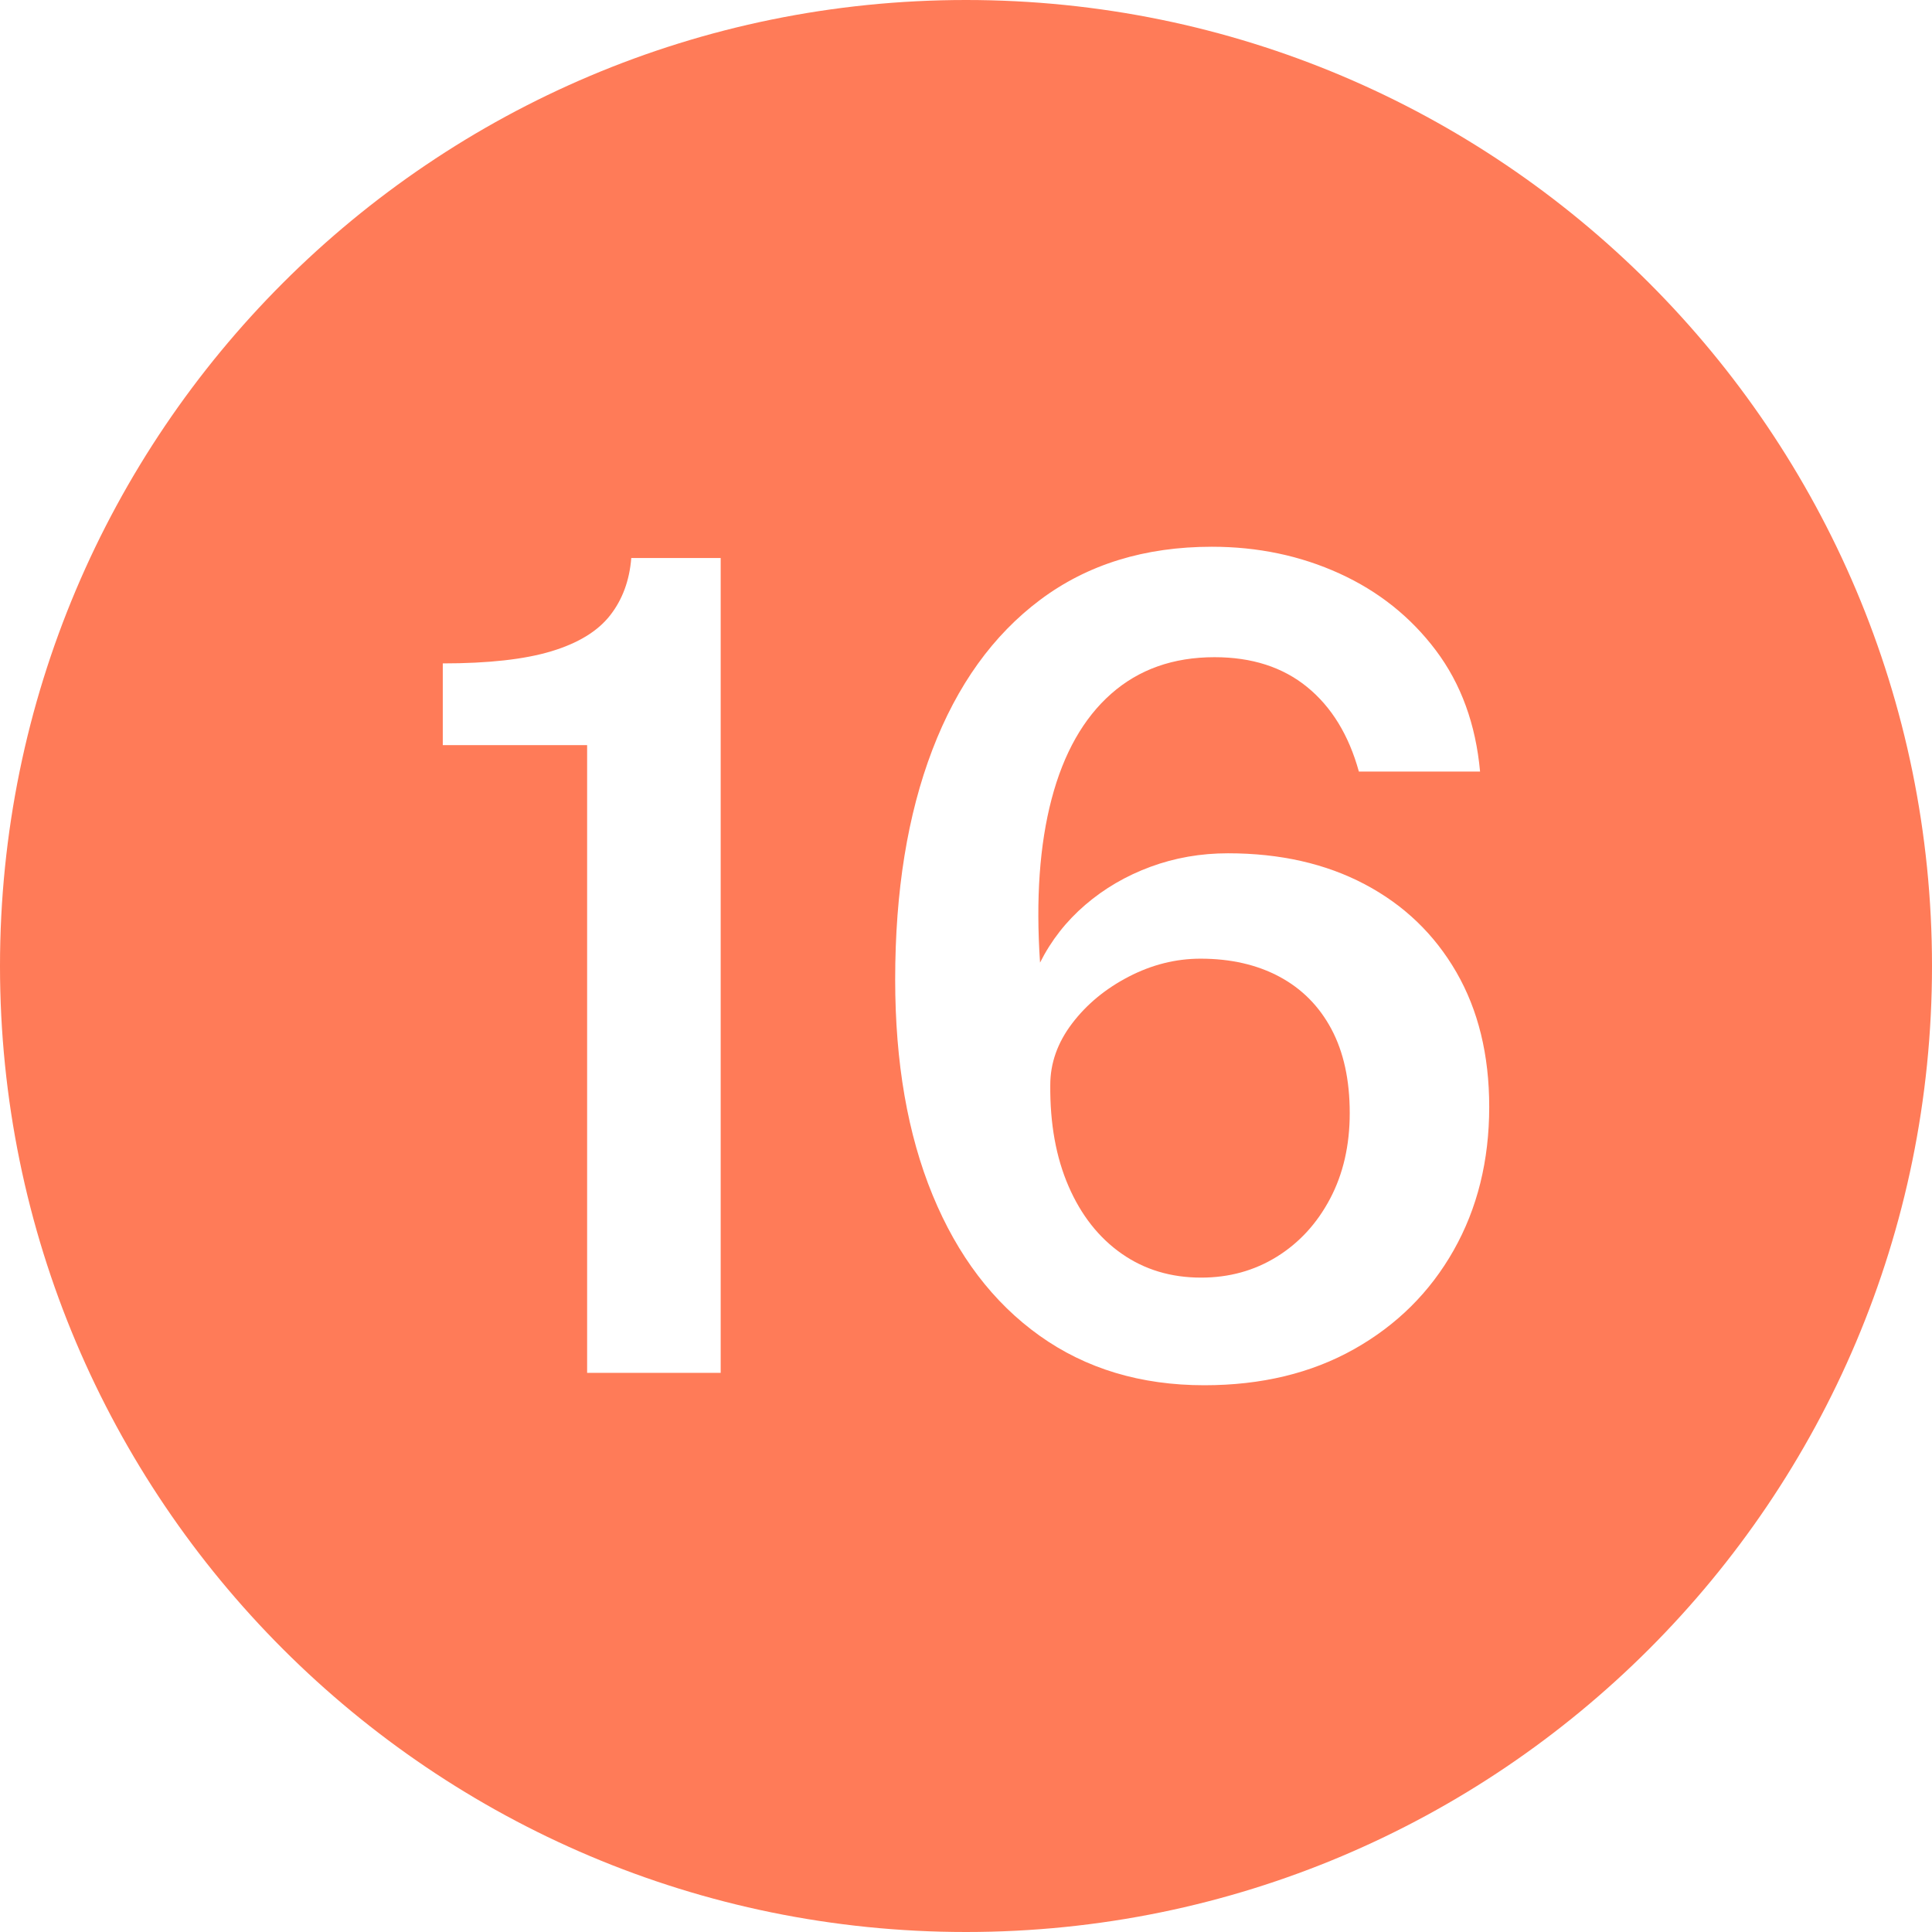<?xml version="1.0" encoding="UTF-8" standalone="no"?><svg xmlns="http://www.w3.org/2000/svg" xmlns:xlink="http://www.w3.org/1999/xlink" data-name="Layer 1" fill="#ff7b58" height="600" preserveAspectRatio="xMidYMid meet" version="1" viewBox="0.0 0.0 600.0 600.0" width="600" zoomAndPan="magnify"><g id="change1_1"><path d="M397.343,303.325c-6.971-3.732-15.137-5.6-24.504-5.6-7.693,0-15.137,1.868-22.329,5.6-7.192,3.735-13.046,8.575-17.562,14.525-4.516,5.95-6.774,12.31-6.774,19.075-.111,12.018,1.783,22.518,5.688,31.5,3.902,8.985,9.393,15.955,16.475,20.912,7.08,4.96,15.305,7.438,24.672,7.438,8.697,0,16.529-2.157,23.5-6.475,6.967-4.315,12.486-10.325,16.559-18.025,4.068-7.7,6.104-16.564,6.104-26.6,0-10.265-1.897-18.958-5.687-26.075-3.793-7.115-9.174-12.54-16.141-16.275Z"/></g><g id="change1_2"><path d="M300,0C134.314,0,0,134.315,0,300s134.314,300,300,300,300-134.315,300-300S465.686,0,300,0Zm-76.184,426.35h-41.48V231.4h-44.826v-25.375c14.16,0,25.395-1.252,33.703-3.762,8.305-2.507,14.384-6.212,18.23-11.113,3.848-4.9,6.048-10.85,6.607-17.85h27.766v253.05Zm227.636-38.062c-7.359,13.01-17.675,23.248-30.943,30.712-13.271,7.465-28.769,11.2-46.498,11.2-19.737,0-36.798-5.132-51.182-15.4-14.384-10.265-25.452-24.82-33.201-43.663-7.751-18.84-11.624-41.152-11.624-66.938,0-27.415,3.847-51.188,11.541-71.312,7.693-20.125,18.871-35.67,33.535-46.638,14.662-10.965,32.42-16.45,53.272-16.45,14.272,0,27.485,2.772,39.64,8.312,12.153,5.542,22.134,13.505,29.94,23.887,7.804,10.385,12.377,22.925,13.715,37.625h-37.634c-3.123-11.315-8.475-20.065-16.057-26.25-7.584-6.182-17.172-9.275-28.769-9.275-12.823,0-23.528,3.792-32.114,11.375-8.588,7.585-14.747,18.462-18.481,32.638-3.737,14.175-4.935,31.123-3.597,50.837,3.455-6.882,8.139-12.863,14.051-17.938,5.908-5.075,12.654-9.013,20.238-11.812,7.581-2.8,15.609-4.2,24.085-4.2,16.167,0,30.329,3.21,42.483,9.625,12.152,6.417,21.632,15.518,28.435,27.3,6.8,11.785,10.203,25.725,10.203,41.825,0,16.685-3.68,31.53-11.039,44.538Z"/></g></svg>